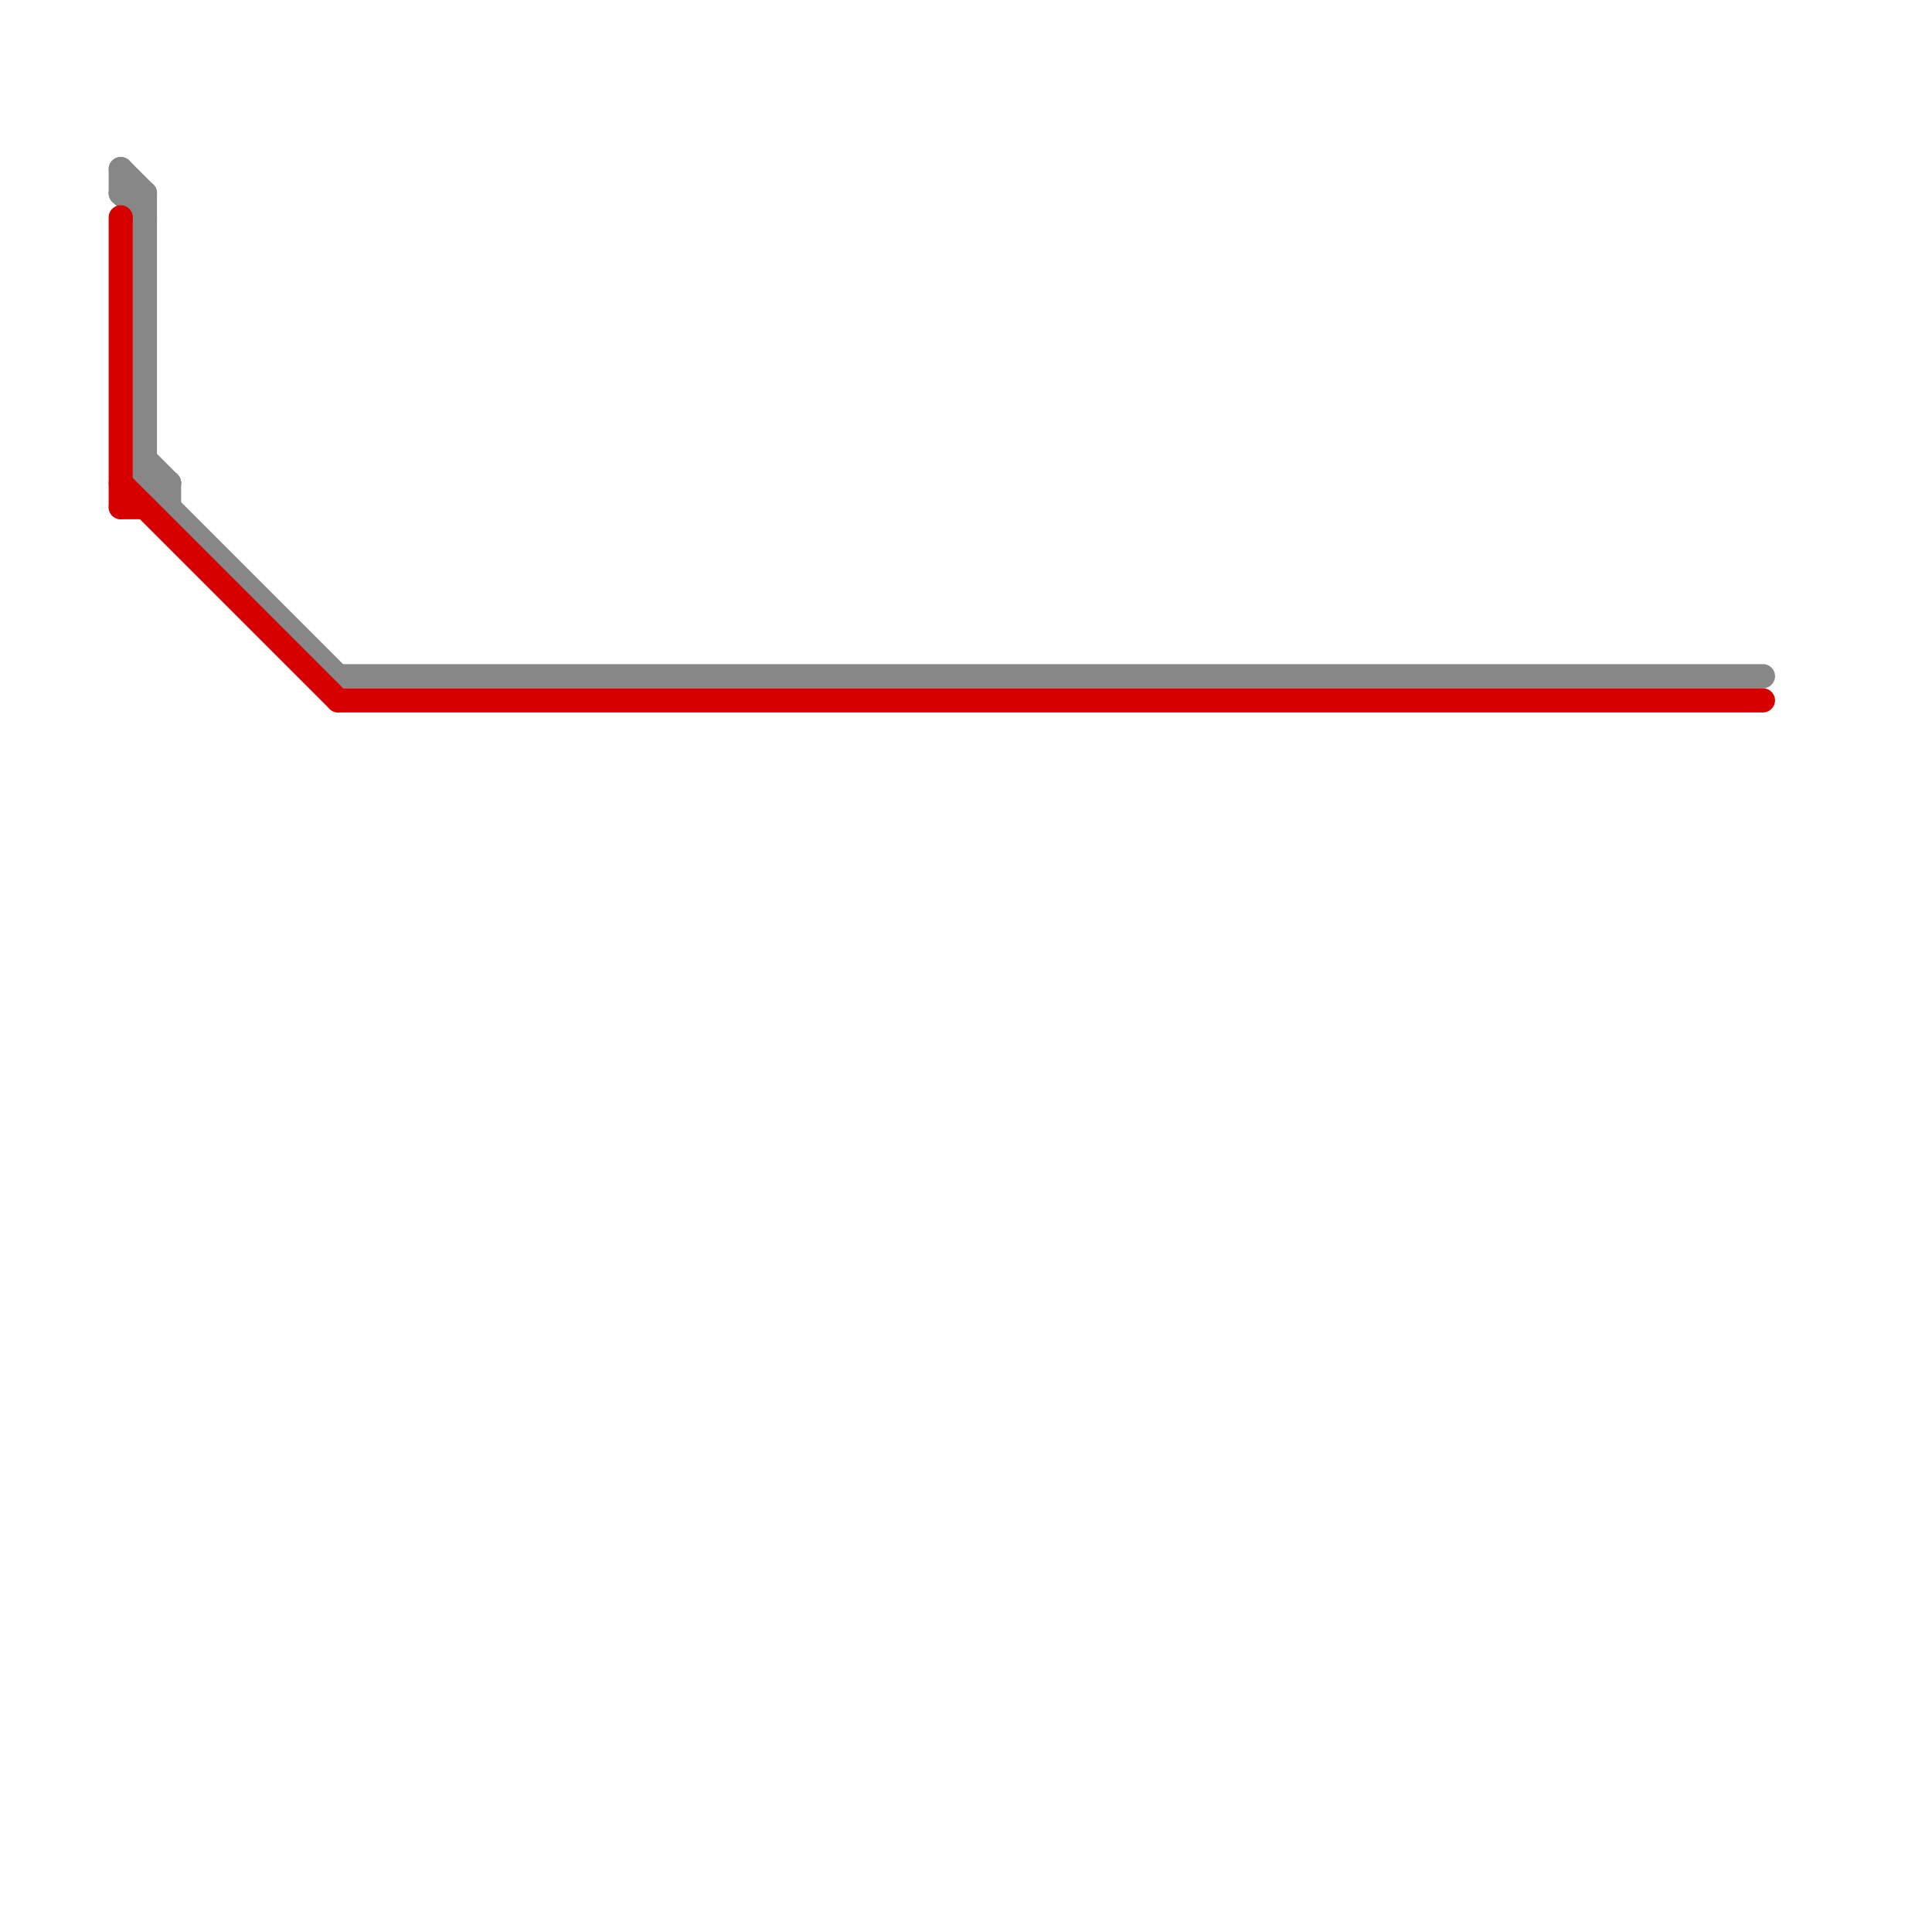 
<svg version="1.1" xmlns="http://www.w3.org/2000/svg" viewBox="0 0 80 80">
<style>text { font: 1px Helvetica; font-weight: 600; white-space: pre; dominant-baseline: central; } line { stroke-width: 1; fill: none; stroke-linecap: round; stroke-linejoin: round; } .c0 { stroke: #878787 } .c1 { stroke: #d60000 }</style><defs><g id="wm-xf"><circle r="1.2" fill="#000"/><circle r="0.9" fill="#fff"/><circle r="0.6" fill="#000"/><circle r="0.3" fill="#fff"/></g><g id="wm"><circle r="0.6" fill="#000"/><circle r="0.3" fill="#fff"/></g></defs><line class="c0" x1="5" y1="8" x2="6" y2="8"/><line class="c0" x1="7" y1="20" x2="7" y2="21"/><line class="c0" x1="6" y1="20" x2="14" y2="28"/><line class="c0" x1="5" y1="7" x2="5" y2="8"/><line class="c0" x1="5" y1="7" x2="6" y2="8"/><line class="c0" x1="6" y1="19" x2="7" y2="20"/><line class="c0" x1="6" y1="8" x2="6" y2="20"/><line class="c0" x1="6" y1="20" x2="7" y2="20"/><line class="c0" x1="5" y1="8" x2="6" y2="9"/><line class="c0" x1="14" y1="28" x2="73" y2="28"/><line class="c1" x1="14" y1="29" x2="73" y2="29"/><line class="c1" x1="5" y1="9" x2="5" y2="21"/><line class="c1" x1="5" y1="20" x2="14" y2="29"/><line class="c1" x1="5" y1="21" x2="6" y2="21"/>
</svg>
